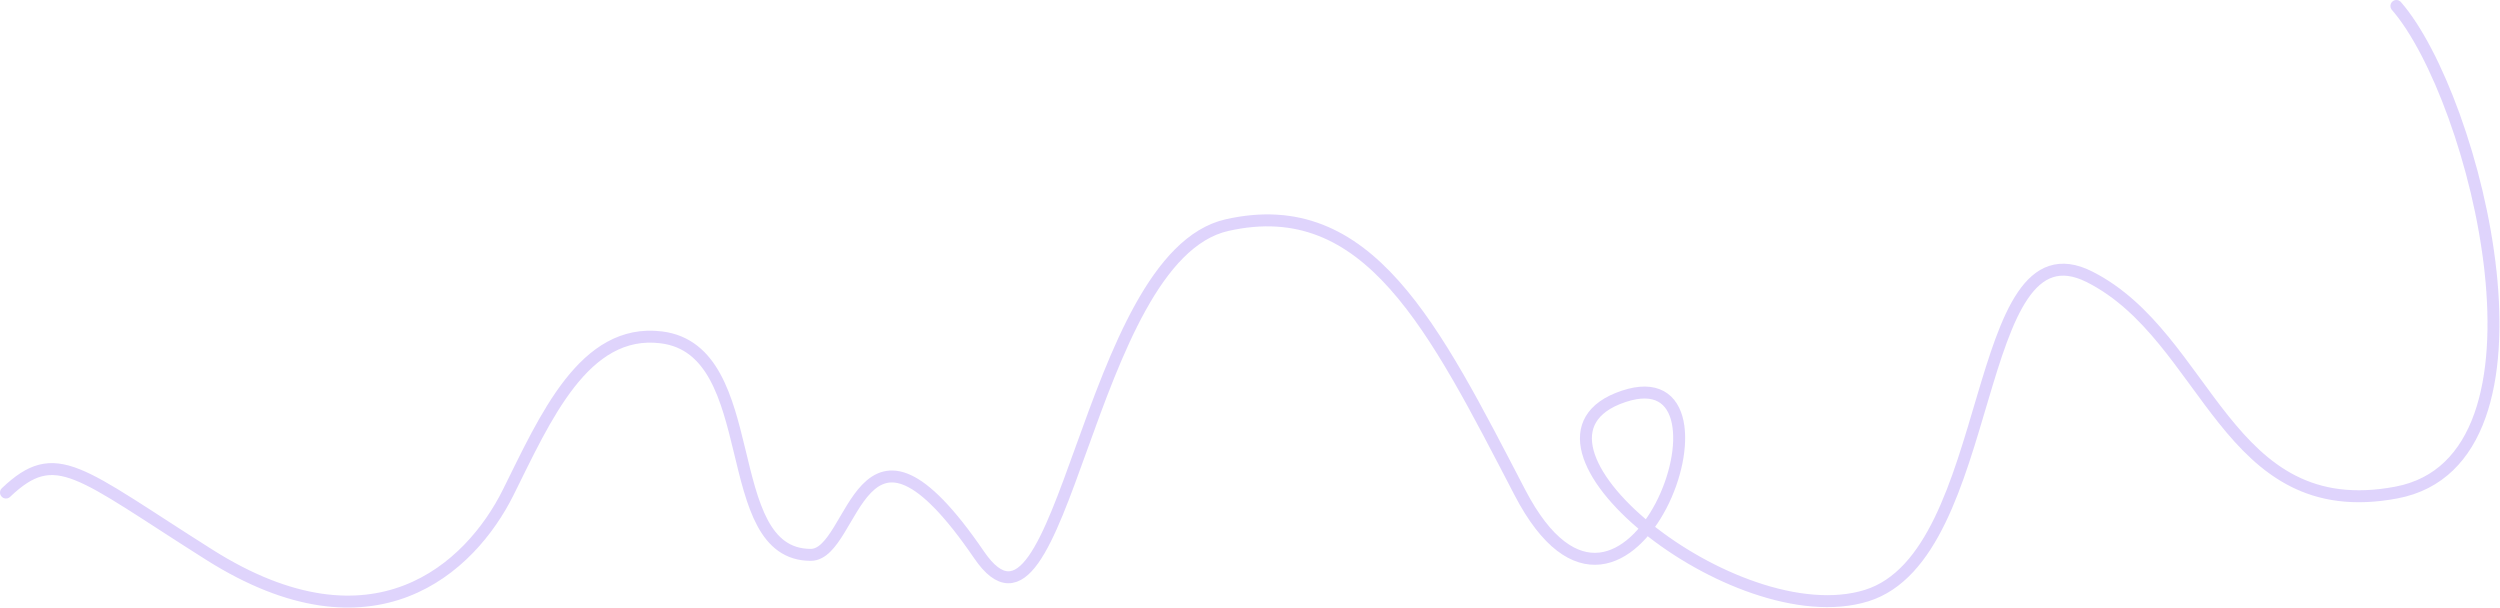 <?xml version="1.0" encoding="utf-8"?>
<svg xmlns="http://www.w3.org/2000/svg" fill="none" height="100%" overflow="visible" preserveAspectRatio="none" style="display: block;" viewBox="0 0 1255 305" width="100%">
<path d="M3 247.25C28.209 223.284 39.353 236.998 105.161 278.539C187.42 330.465 236.077 285.4 255.085 247.25C273.66 209.969 293.201 164.489 332.038 169.36C383.782 175.851 360 278.539 407 278.539C429.586 278.539 431 190 491.5 278.539C533.659 340.237 545 129 616 113C687 97 719.8 164.25 763 247.25C817 351 880.691 177 815 199C749.309 221 871 319.461 937 299C1003 278.539 989 108.64 1049 139C1109 169.36 1117 263.5 1203 247.25C1289 231 1243 49 1203 3" id="Vector 1" opacity="0.2" stroke="#6128F2" stroke-linecap="round" stroke-linejoin="round" stroke-width="6"/>
</svg>